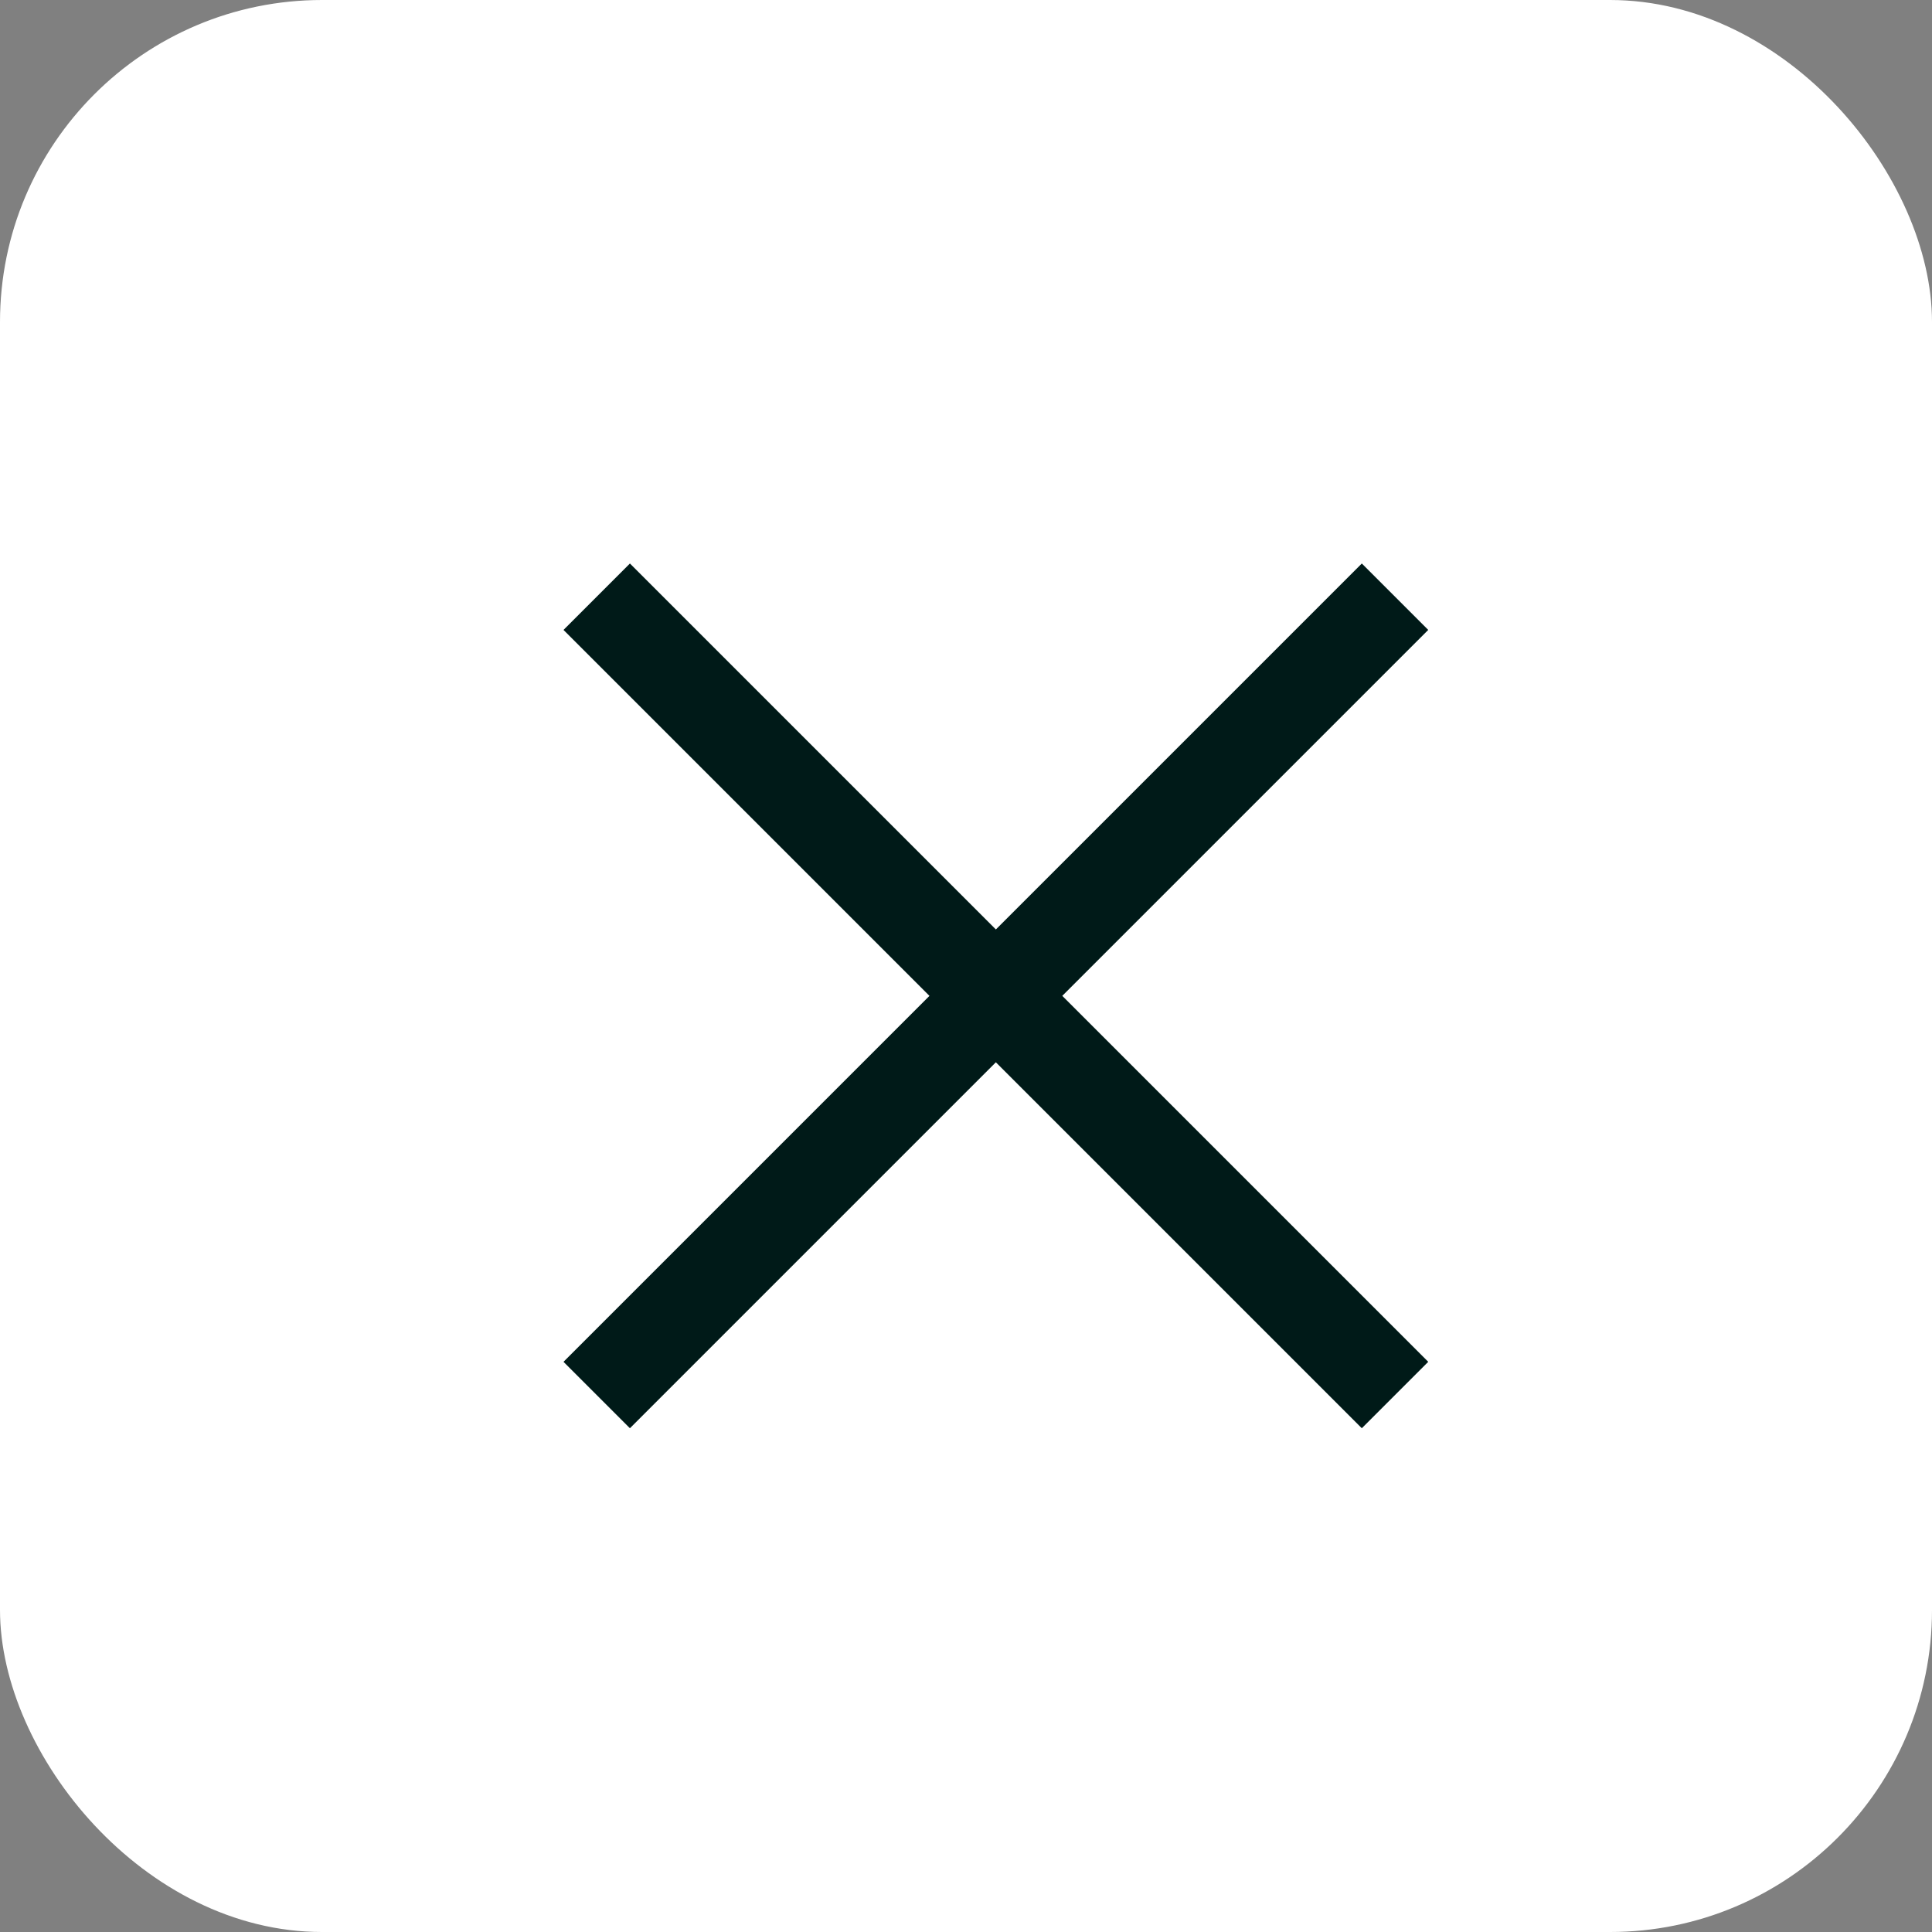 <?xml version="1.0" encoding="UTF-8"?> <svg xmlns="http://www.w3.org/2000/svg" width="24" height="24" viewBox="0 0 24 24" fill="none"><rect x="0" y="0" width="24" height="24" fill="#808080" stroke="none"/><rect width="24" height="24" rx="4" fill="white"></rect><path d="M11.546 12.371L7 7.825L7.825 7L12.371 11.546L16.917 7L17.742 7.825L13.196 12.371L17.742 16.917L16.917 17.742L12.371 13.196L7.825 17.742L7 16.917L11.546 12.371Z" fill="#001A18"></path></svg> 